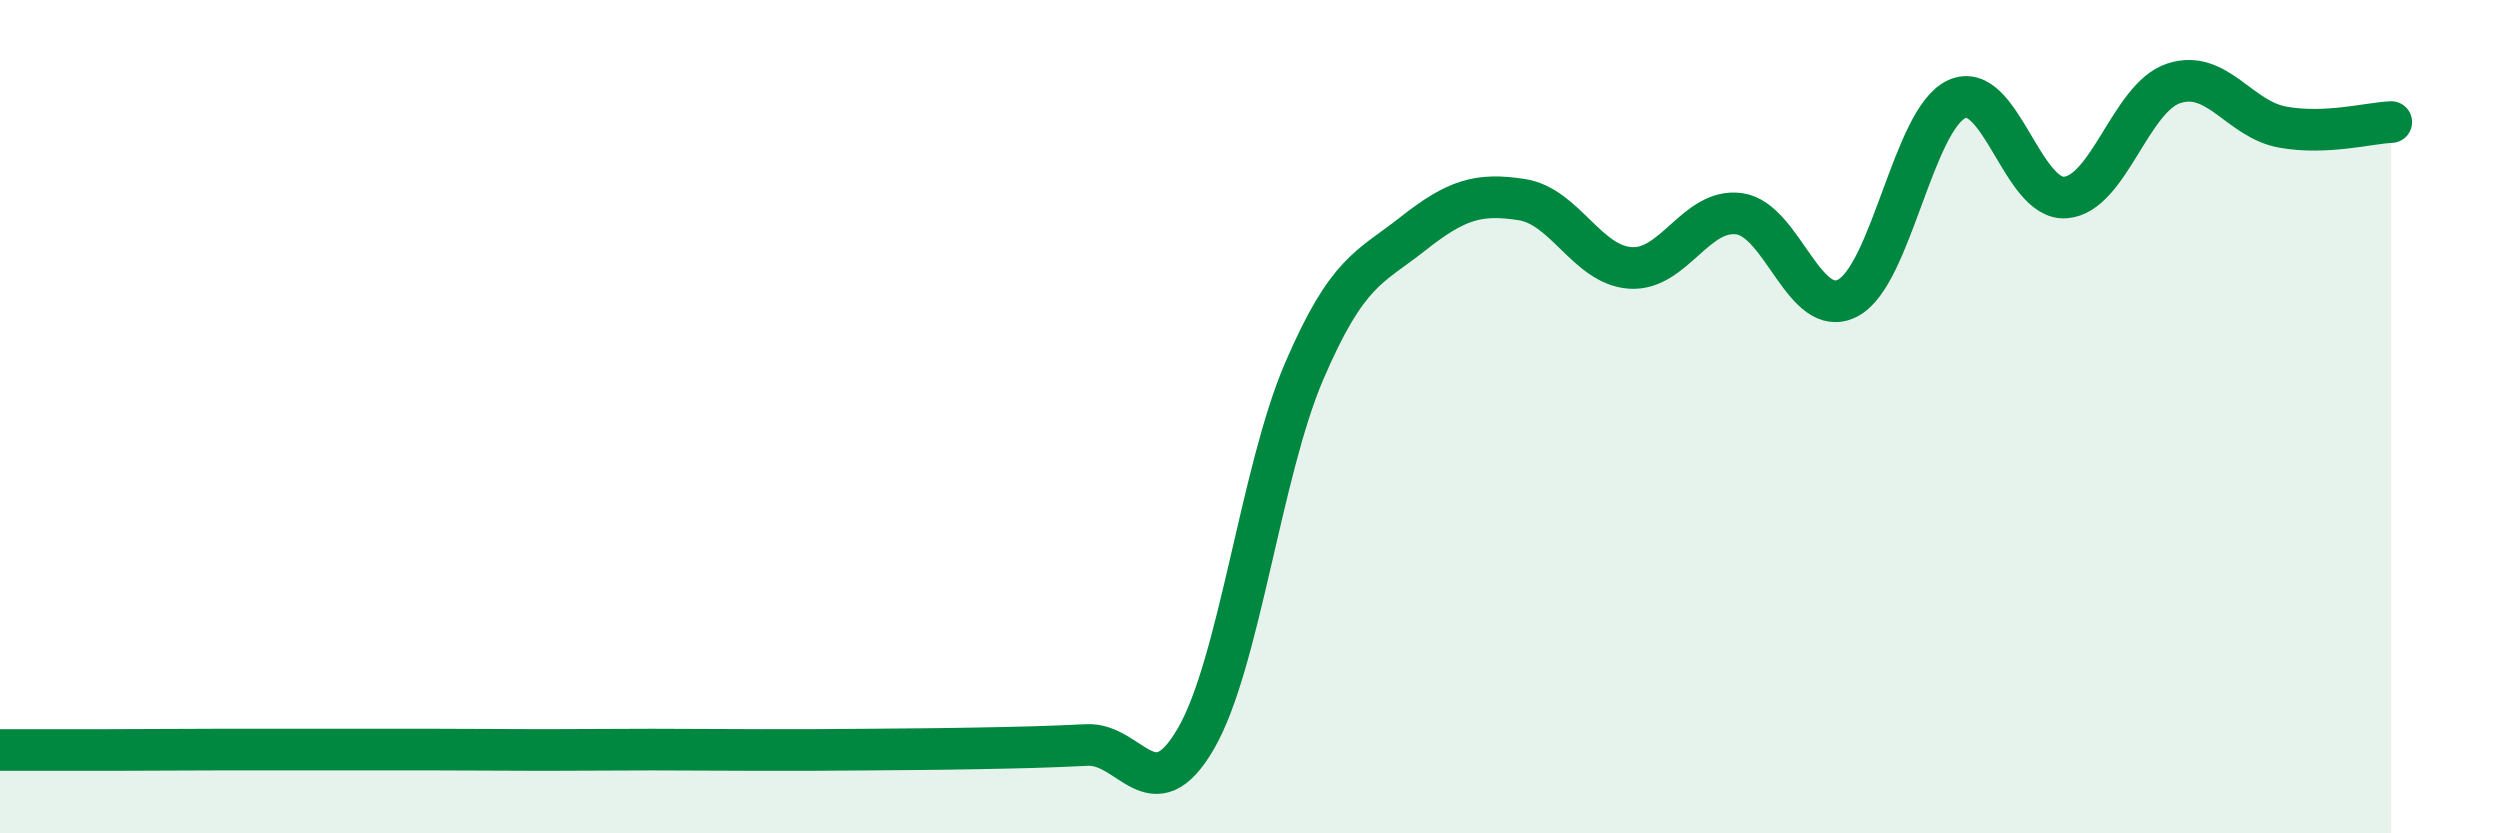 
    <svg width="60" height="20" viewBox="0 0 60 20" xmlns="http://www.w3.org/2000/svg">
      <path
        d="M 0,18 C 0.52,18 1.57,18 2.61,18 C 3.65,18 4.18,17.99 5.22,17.99 C 6.26,17.99 6.79,17.99 7.83,17.99 C 8.87,17.99 9.39,17.99 10.43,17.99 C 11.47,17.99 12,18 13.04,18 C 14.08,18 14.61,17.99 15.65,17.99 C 16.69,17.99 17.22,18 18.26,18 C 19.3,18 19.83,18 20.87,17.99 C 21.91,17.98 22.44,17.98 23.48,17.96 C 24.52,17.94 25.05,17.93 26.09,17.88 C 27.13,17.83 27.66,19.52 28.7,17.73 C 29.74,15.94 30.26,11.33 31.3,8.91 C 32.34,6.49 32.87,6.43 33.91,5.61 C 34.95,4.79 35.48,4.63 36.52,4.79 C 37.56,4.95 38.09,6.36 39.13,6.43 C 40.17,6.5 40.7,4.99 41.74,5.13 C 42.78,5.27 43.31,7.7 44.35,7.15 C 45.39,6.6 45.92,2.86 46.96,2.38 C 48,1.9 48.53,4.82 49.57,4.74 C 50.61,4.66 51.13,2.34 52.17,2 C 53.21,1.66 53.74,2.86 54.78,3.05 C 55.82,3.24 56.87,2.95 57.39,2.93L57.39 20L0 20Z"
        fill="#008740"
        opacity="0.1"
        stroke-linecap="round"
        stroke-linejoin="round"
      />
      <path
        d="M 0,18 C 0.52,18 1.57,18 2.61,18 C 3.65,18 4.18,17.99 5.22,17.99 C 6.26,17.99 6.79,17.99 7.83,17.99 C 8.87,17.99 9.39,17.99 10.43,17.99 C 11.47,17.99 12,18 13.04,18 C 14.08,18 14.61,17.99 15.65,17.99 C 16.69,17.99 17.22,18 18.26,18 C 19.3,18 19.83,18 20.87,17.99 C 21.91,17.98 22.44,17.98 23.48,17.96 C 24.52,17.94 25.05,17.93 26.09,17.88 C 27.13,17.83 27.66,19.52 28.7,17.73 C 29.74,15.94 30.26,11.33 31.3,8.91 C 32.34,6.49 32.87,6.43 33.91,5.61 C 34.95,4.79 35.48,4.63 36.52,4.79 C 37.56,4.95 38.09,6.36 39.13,6.43 C 40.17,6.5 40.7,4.99 41.74,5.13 C 42.78,5.27 43.31,7.7 44.35,7.15 C 45.39,6.6 45.92,2.86 46.96,2.38 C 48,1.9 48.53,4.82 49.57,4.74 C 50.61,4.66 51.13,2.34 52.17,2 C 53.21,1.66 53.74,2.86 54.78,3.05 C 55.82,3.24 56.87,2.95 57.39,2.93"
        stroke="#008740"
        stroke-width="1"
        fill="none"
        stroke-linecap="round"
        stroke-linejoin="round"
      />
    </svg>
  